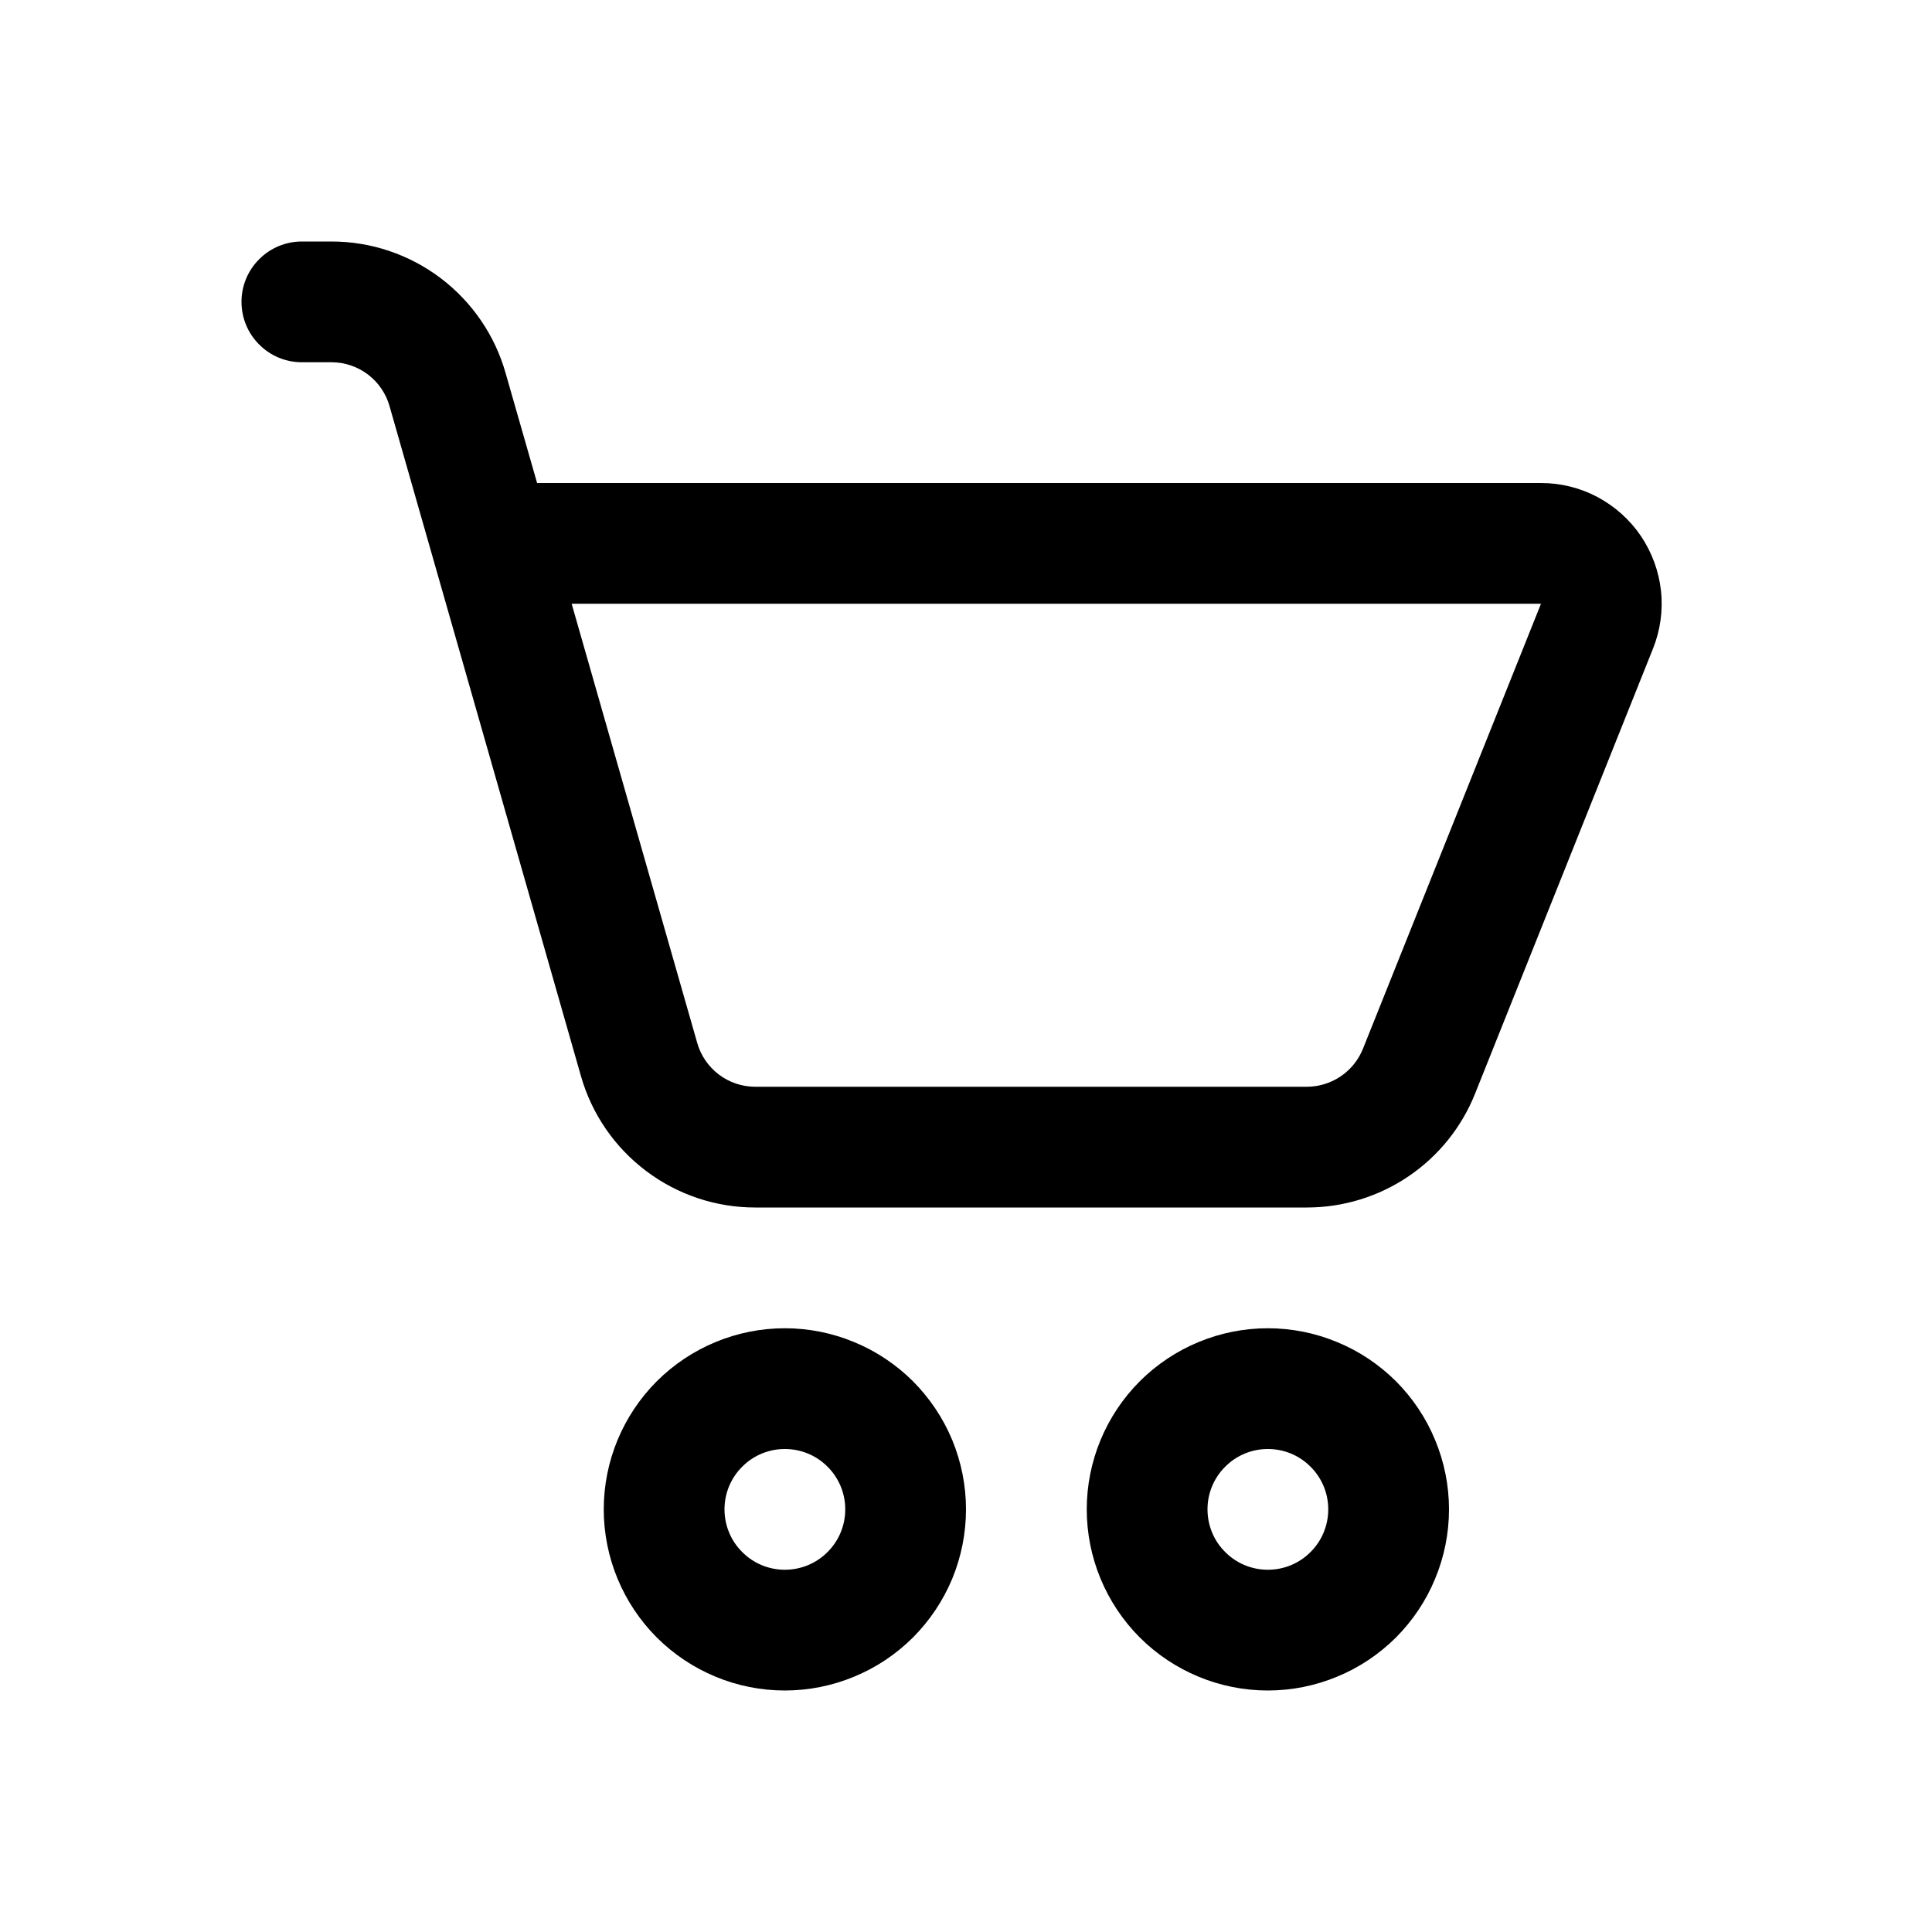 <svg xmlns="http://www.w3.org/2000/svg" fill="none" viewBox="0 0 18 18" height="18" width="18">
<path fill="black" d="M2.812 2.25C2.663 2.25 2.52 2.309 2.415 2.415C2.309 2.52 2.25 2.663 2.25 2.812C2.25 2.962 2.309 3.105 2.415 3.21C2.52 3.316 2.663 3.375 2.812 3.375H3.089C3.211 3.375 3.33 3.415 3.428 3.489C3.525 3.563 3.596 3.666 3.629 3.783L5.413 10.027C5.514 10.38 5.727 10.689 6.02 10.91C6.313 11.131 6.669 11.25 7.036 11.25H12.176C12.513 11.25 12.843 11.149 13.122 10.96C13.402 10.771 13.618 10.502 13.743 10.189L15.401 6.042C15.469 5.872 15.495 5.687 15.475 5.504C15.455 5.322 15.391 5.147 15.288 4.994C15.185 4.842 15.046 4.718 14.884 4.631C14.722 4.545 14.541 4.5 14.357 4.5H5.004L4.71 3.474C4.61 3.122 4.397 2.812 4.105 2.591C3.812 2.37 3.456 2.25 3.089 2.25H2.812ZM6.496 9.717L5.326 5.625H14.357L12.698 9.772C12.656 9.876 12.584 9.965 12.491 10.028C12.398 10.091 12.288 10.125 12.176 10.125H7.036C6.914 10.125 6.795 10.085 6.697 10.011C6.6 9.937 6.529 9.834 6.496 9.717ZM7.312 15.75C7.534 15.75 7.754 15.706 7.958 15.621C8.163 15.537 8.349 15.412 8.506 15.256C8.662 15.099 8.787 14.913 8.872 14.708C8.956 14.504 9 14.284 9 14.062C9 13.841 8.956 13.621 8.872 13.417C8.787 13.212 8.662 13.026 8.506 12.869C8.349 12.713 8.163 12.588 7.958 12.504C7.754 12.419 7.534 12.375 7.312 12.375C6.865 12.375 6.436 12.553 6.119 12.869C5.803 13.186 5.625 13.615 5.625 14.062C5.625 14.51 5.803 14.939 6.119 15.256C6.436 15.572 6.865 15.75 7.312 15.75ZM7.312 14.625C7.163 14.625 7.02 14.566 6.915 14.46C6.809 14.355 6.75 14.212 6.75 14.062C6.75 13.913 6.809 13.77 6.915 13.665C7.02 13.559 7.163 13.5 7.312 13.5C7.462 13.5 7.605 13.559 7.71 13.665C7.816 13.77 7.875 13.913 7.875 14.062C7.875 14.212 7.816 14.355 7.71 14.46C7.605 14.566 7.462 14.625 7.312 14.625ZM11.812 15.75C12.034 15.75 12.254 15.706 12.458 15.621C12.663 15.537 12.849 15.412 13.006 15.256C13.162 15.099 13.287 14.913 13.371 14.708C13.456 14.504 13.5 14.284 13.5 14.062C13.5 13.841 13.456 13.621 13.371 13.417C13.287 13.212 13.162 13.026 13.006 12.869C12.849 12.713 12.663 12.588 12.458 12.504C12.254 12.419 12.034 12.375 11.812 12.375C11.365 12.375 10.936 12.553 10.619 12.869C10.303 13.186 10.125 13.615 10.125 14.062C10.125 14.51 10.303 14.939 10.619 15.256C10.936 15.572 11.365 15.75 11.812 15.75ZM11.812 14.625C11.663 14.625 11.52 14.566 11.415 14.46C11.309 14.355 11.25 14.212 11.25 14.062C11.25 13.913 11.309 13.77 11.415 13.665C11.52 13.559 11.663 13.5 11.812 13.5C11.962 13.5 12.105 13.559 12.21 13.665C12.316 13.77 12.375 13.913 12.375 14.062C12.375 14.212 12.316 14.355 12.21 14.46C12.105 14.566 11.962 14.625 11.812 14.625Z"></path>
</svg>
